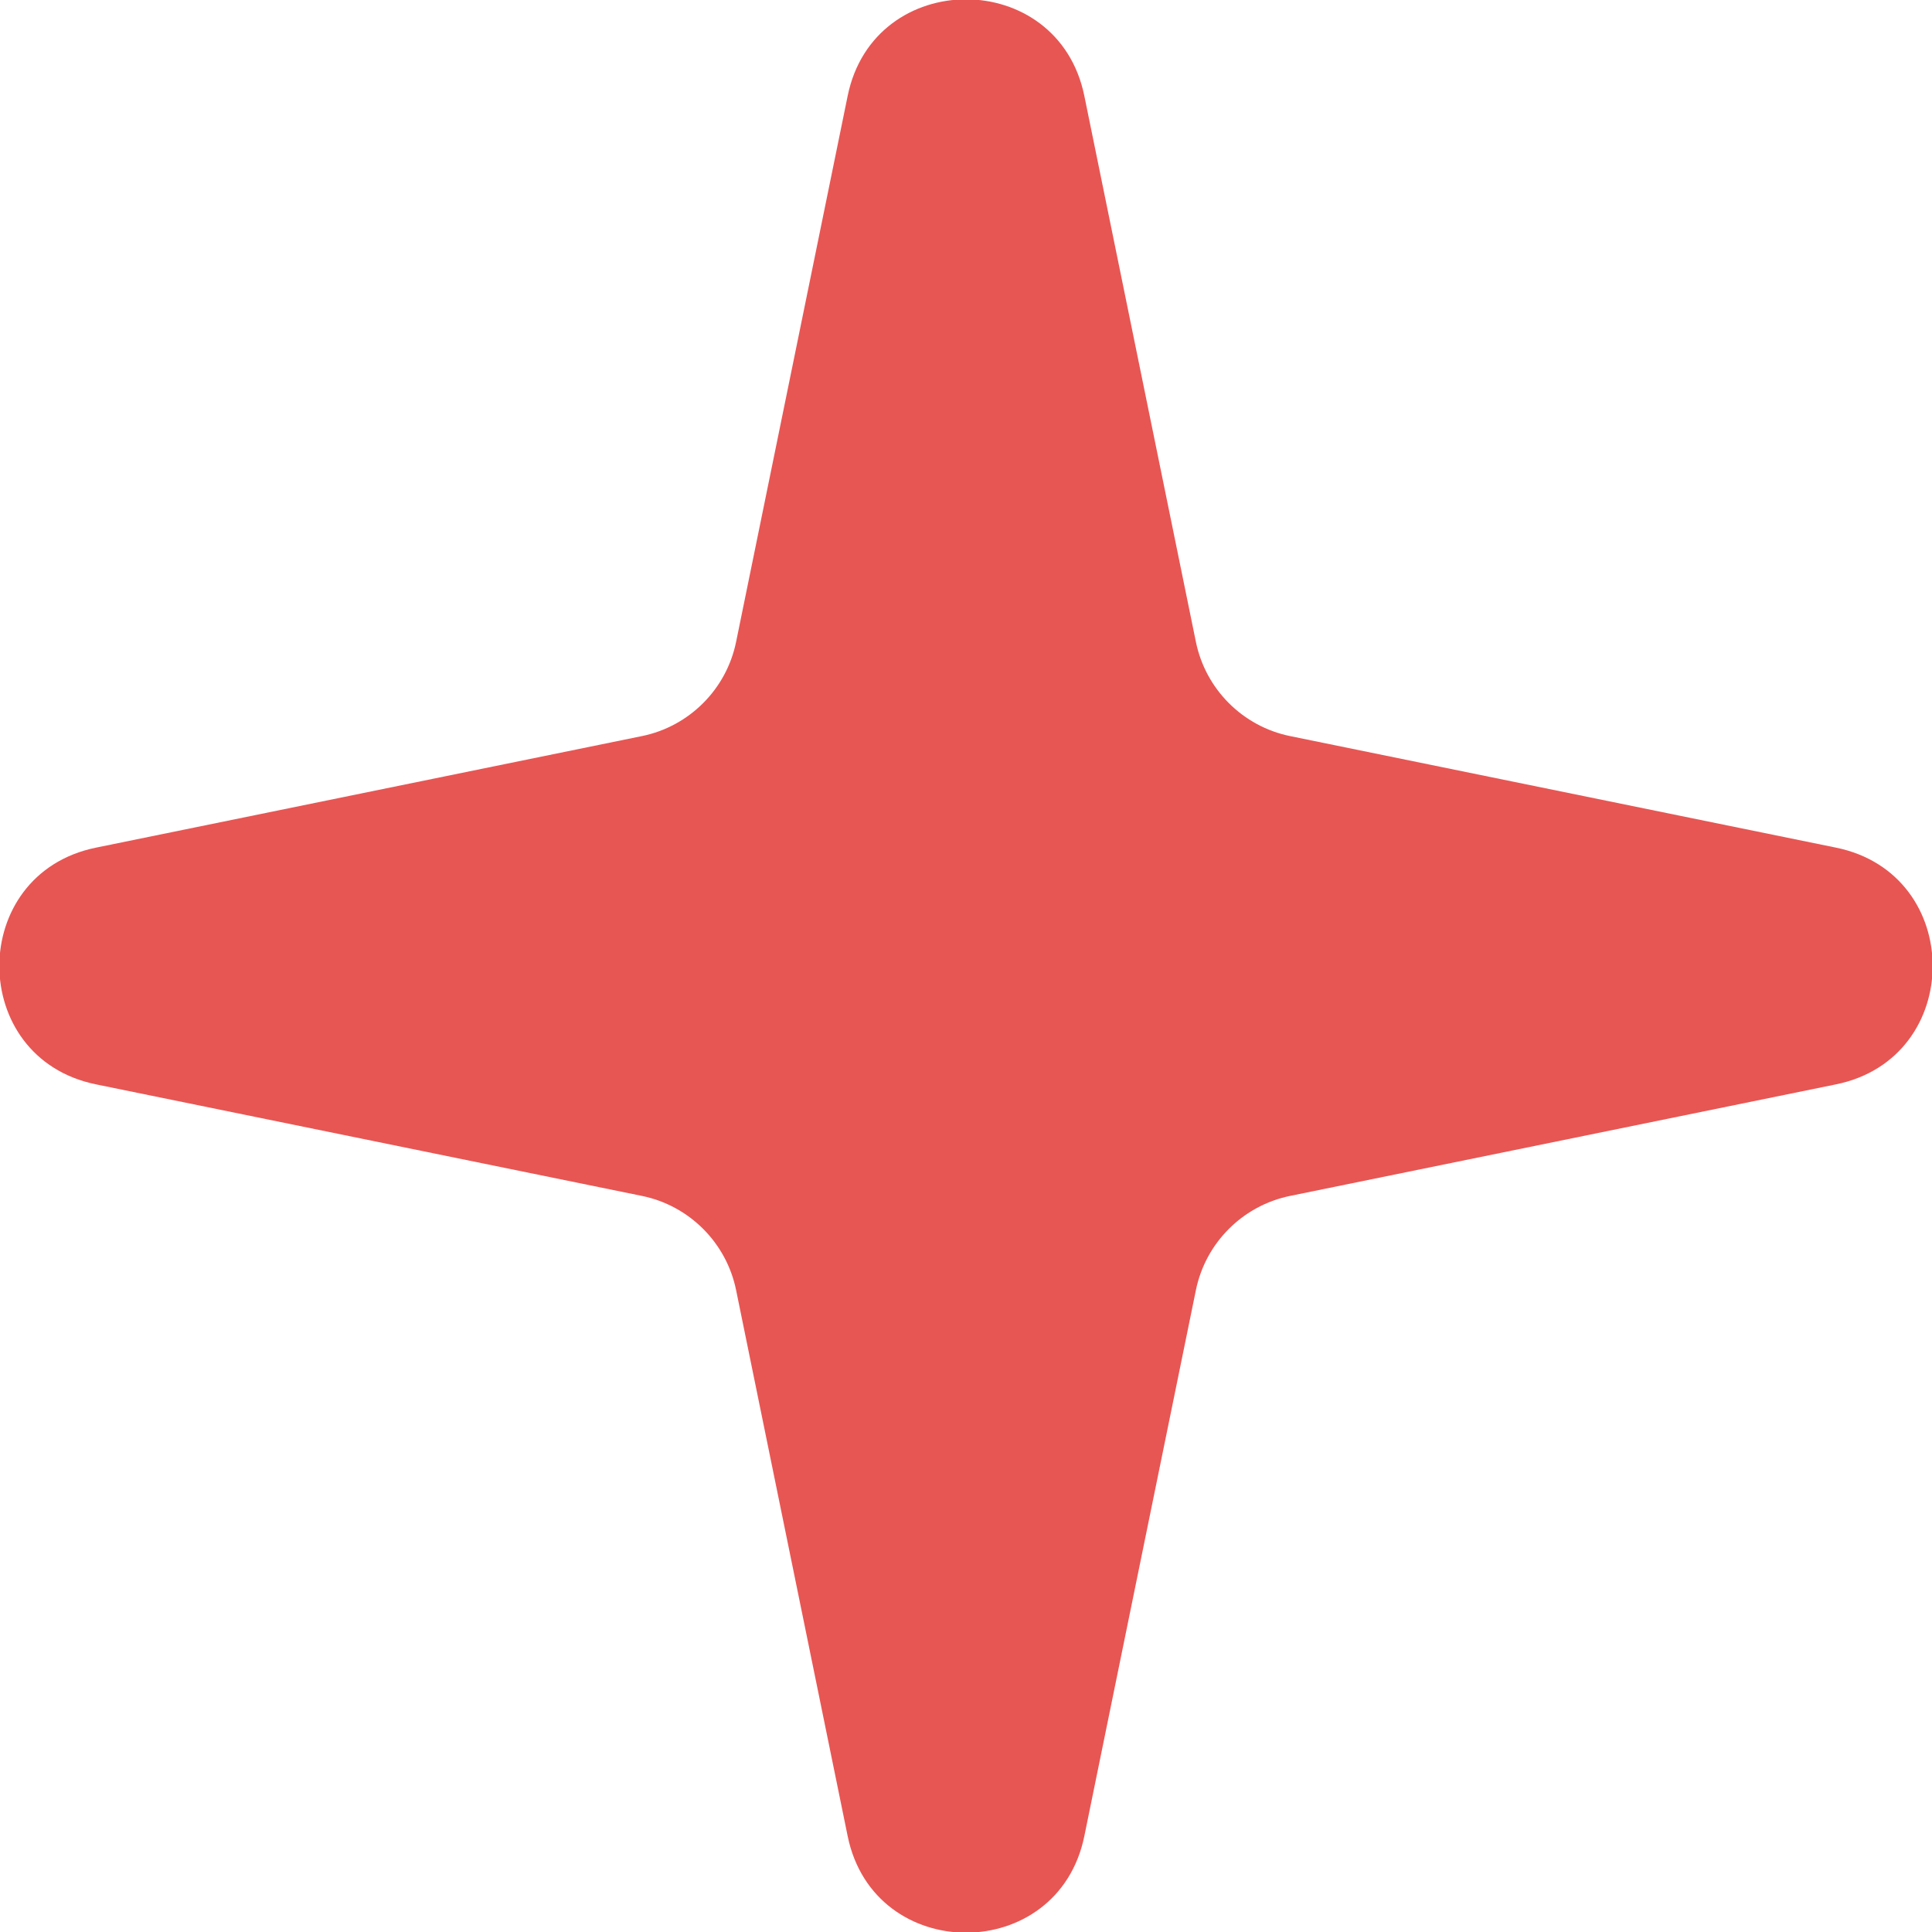 <svg width="8" height="8" viewBox="0 0 8 8" fill="none" xmlns="http://www.w3.org/2000/svg">
<path d="M3.51 0.397C3.619 -0.136 4.381 -0.136 4.49 0.397L4.952 2.658C4.992 2.854 5.146 3.008 5.342 3.048L7.603 3.51C8.136 3.619 8.136 4.381 7.603 4.49L5.342 4.952C5.146 4.992 4.992 5.146 4.952 5.342L4.49 7.603C4.381 8.136 3.619 8.136 3.51 7.603L3.048 5.342C3.008 5.146 2.854 4.992 2.658 4.952L0.397 4.49C-0.136 4.381 -0.136 3.619 0.397 3.51L2.658 3.048C2.854 3.008 3.008 2.854 3.048 2.658L3.51 0.397Z" fill="#E75653"/>
</svg>
